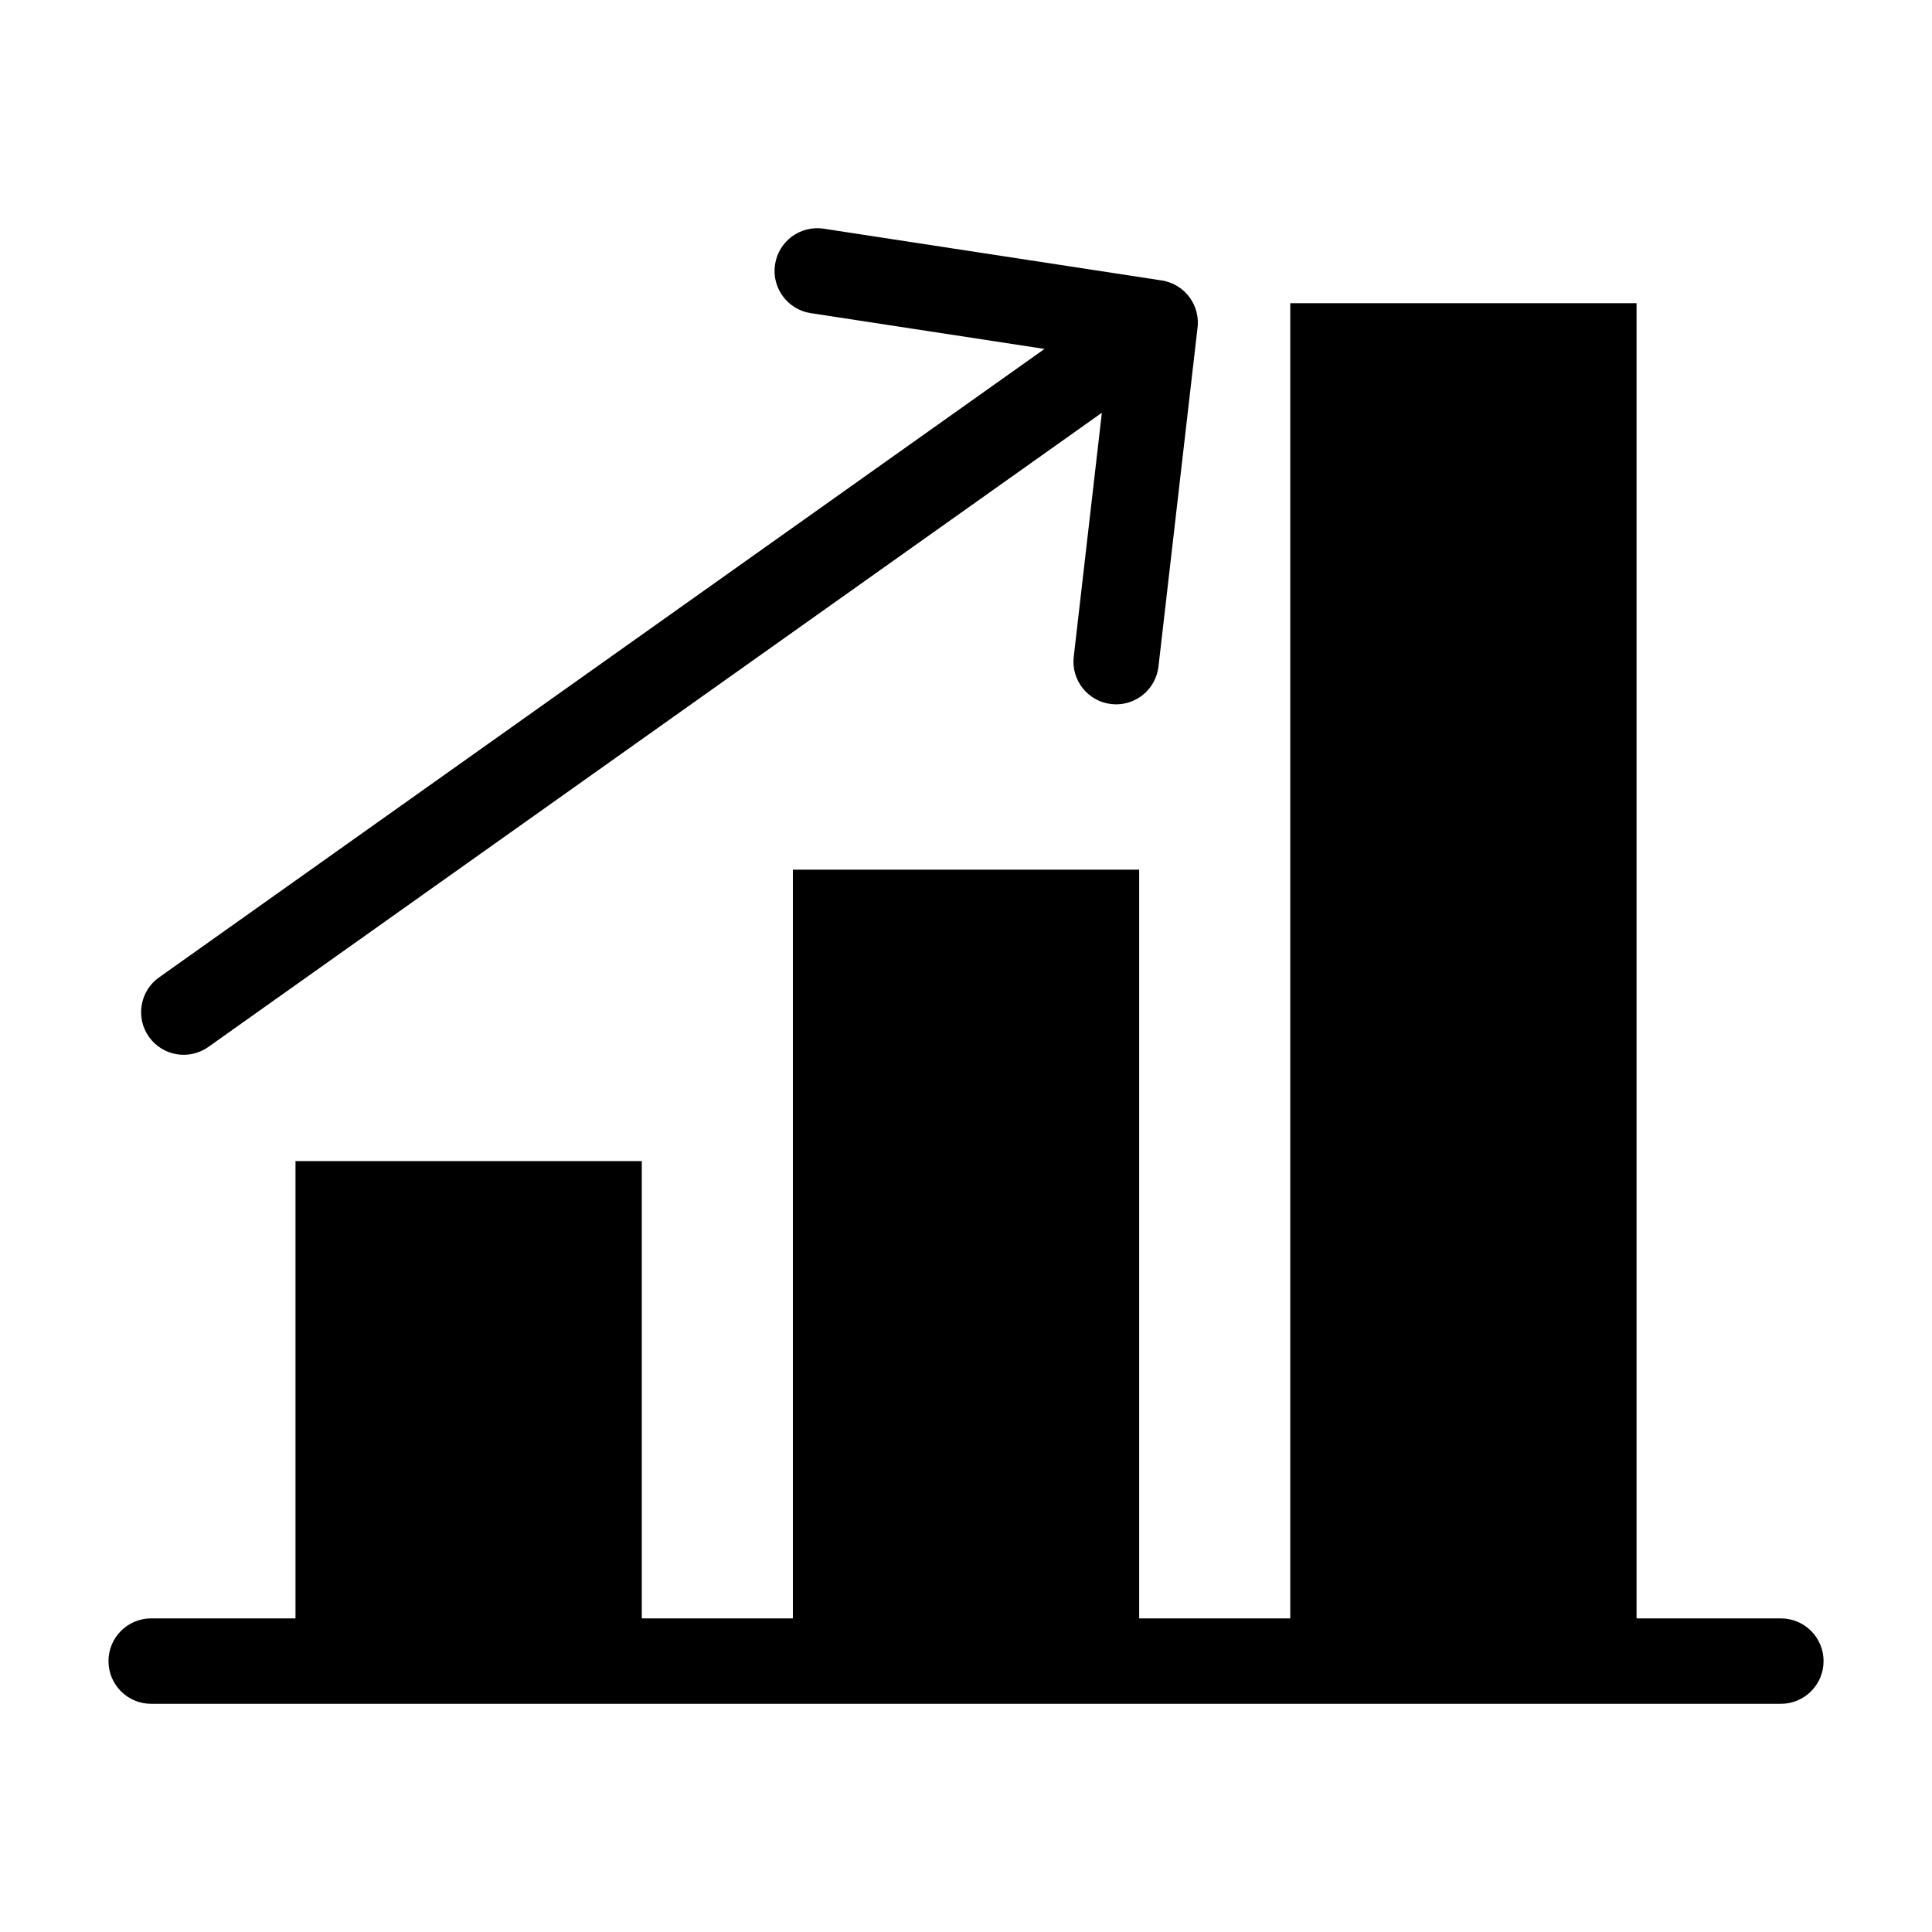 <?xml version="1.0" encoding="UTF-8"?>
<!-- Uploaded to: ICON Repo, www.iconrepo.com, Generator: ICON Repo Mixer Tools -->
<svg fill="#000000" width="800px" height="800px" version="1.1" viewBox="144 144 512 512" xmlns="http://www.w3.org/2000/svg">
 <path d="m184.07 595.53c-6.258 0-11.32-5.062-11.32-11.32 0-6.258 5.062-11.32 11.32-11.32h38.238v-121.19h91.773v121.19h40.039v-198.42h91.773v198.42h40.039v-348.54h91.773v348.54h38.238c6.258 0 11.32 5.062 11.32 11.32 0 6.258-5.062 11.32-11.32 11.32h-431.88zm251.91-342.13-236.75 168.04c-5.078 3.613-12.137 2.434-15.75-2.66-3.613-5.078-2.418-12.137 2.66-15.75l234.67-166.56-61.91-9.477c-6.184-0.922-10.445-6.695-9.508-12.879 0.922-6.184 6.695-10.445 12.879-9.508l89.539 13.707c6.184 0.922 10.445 6.695 9.508 12.879l-10.309 89.434c-0.711 6.211-6.316 10.672-12.516 9.961-6.195-0.711-10.656-6.316-9.945-12.516l7.453-64.66z"/>
</svg>